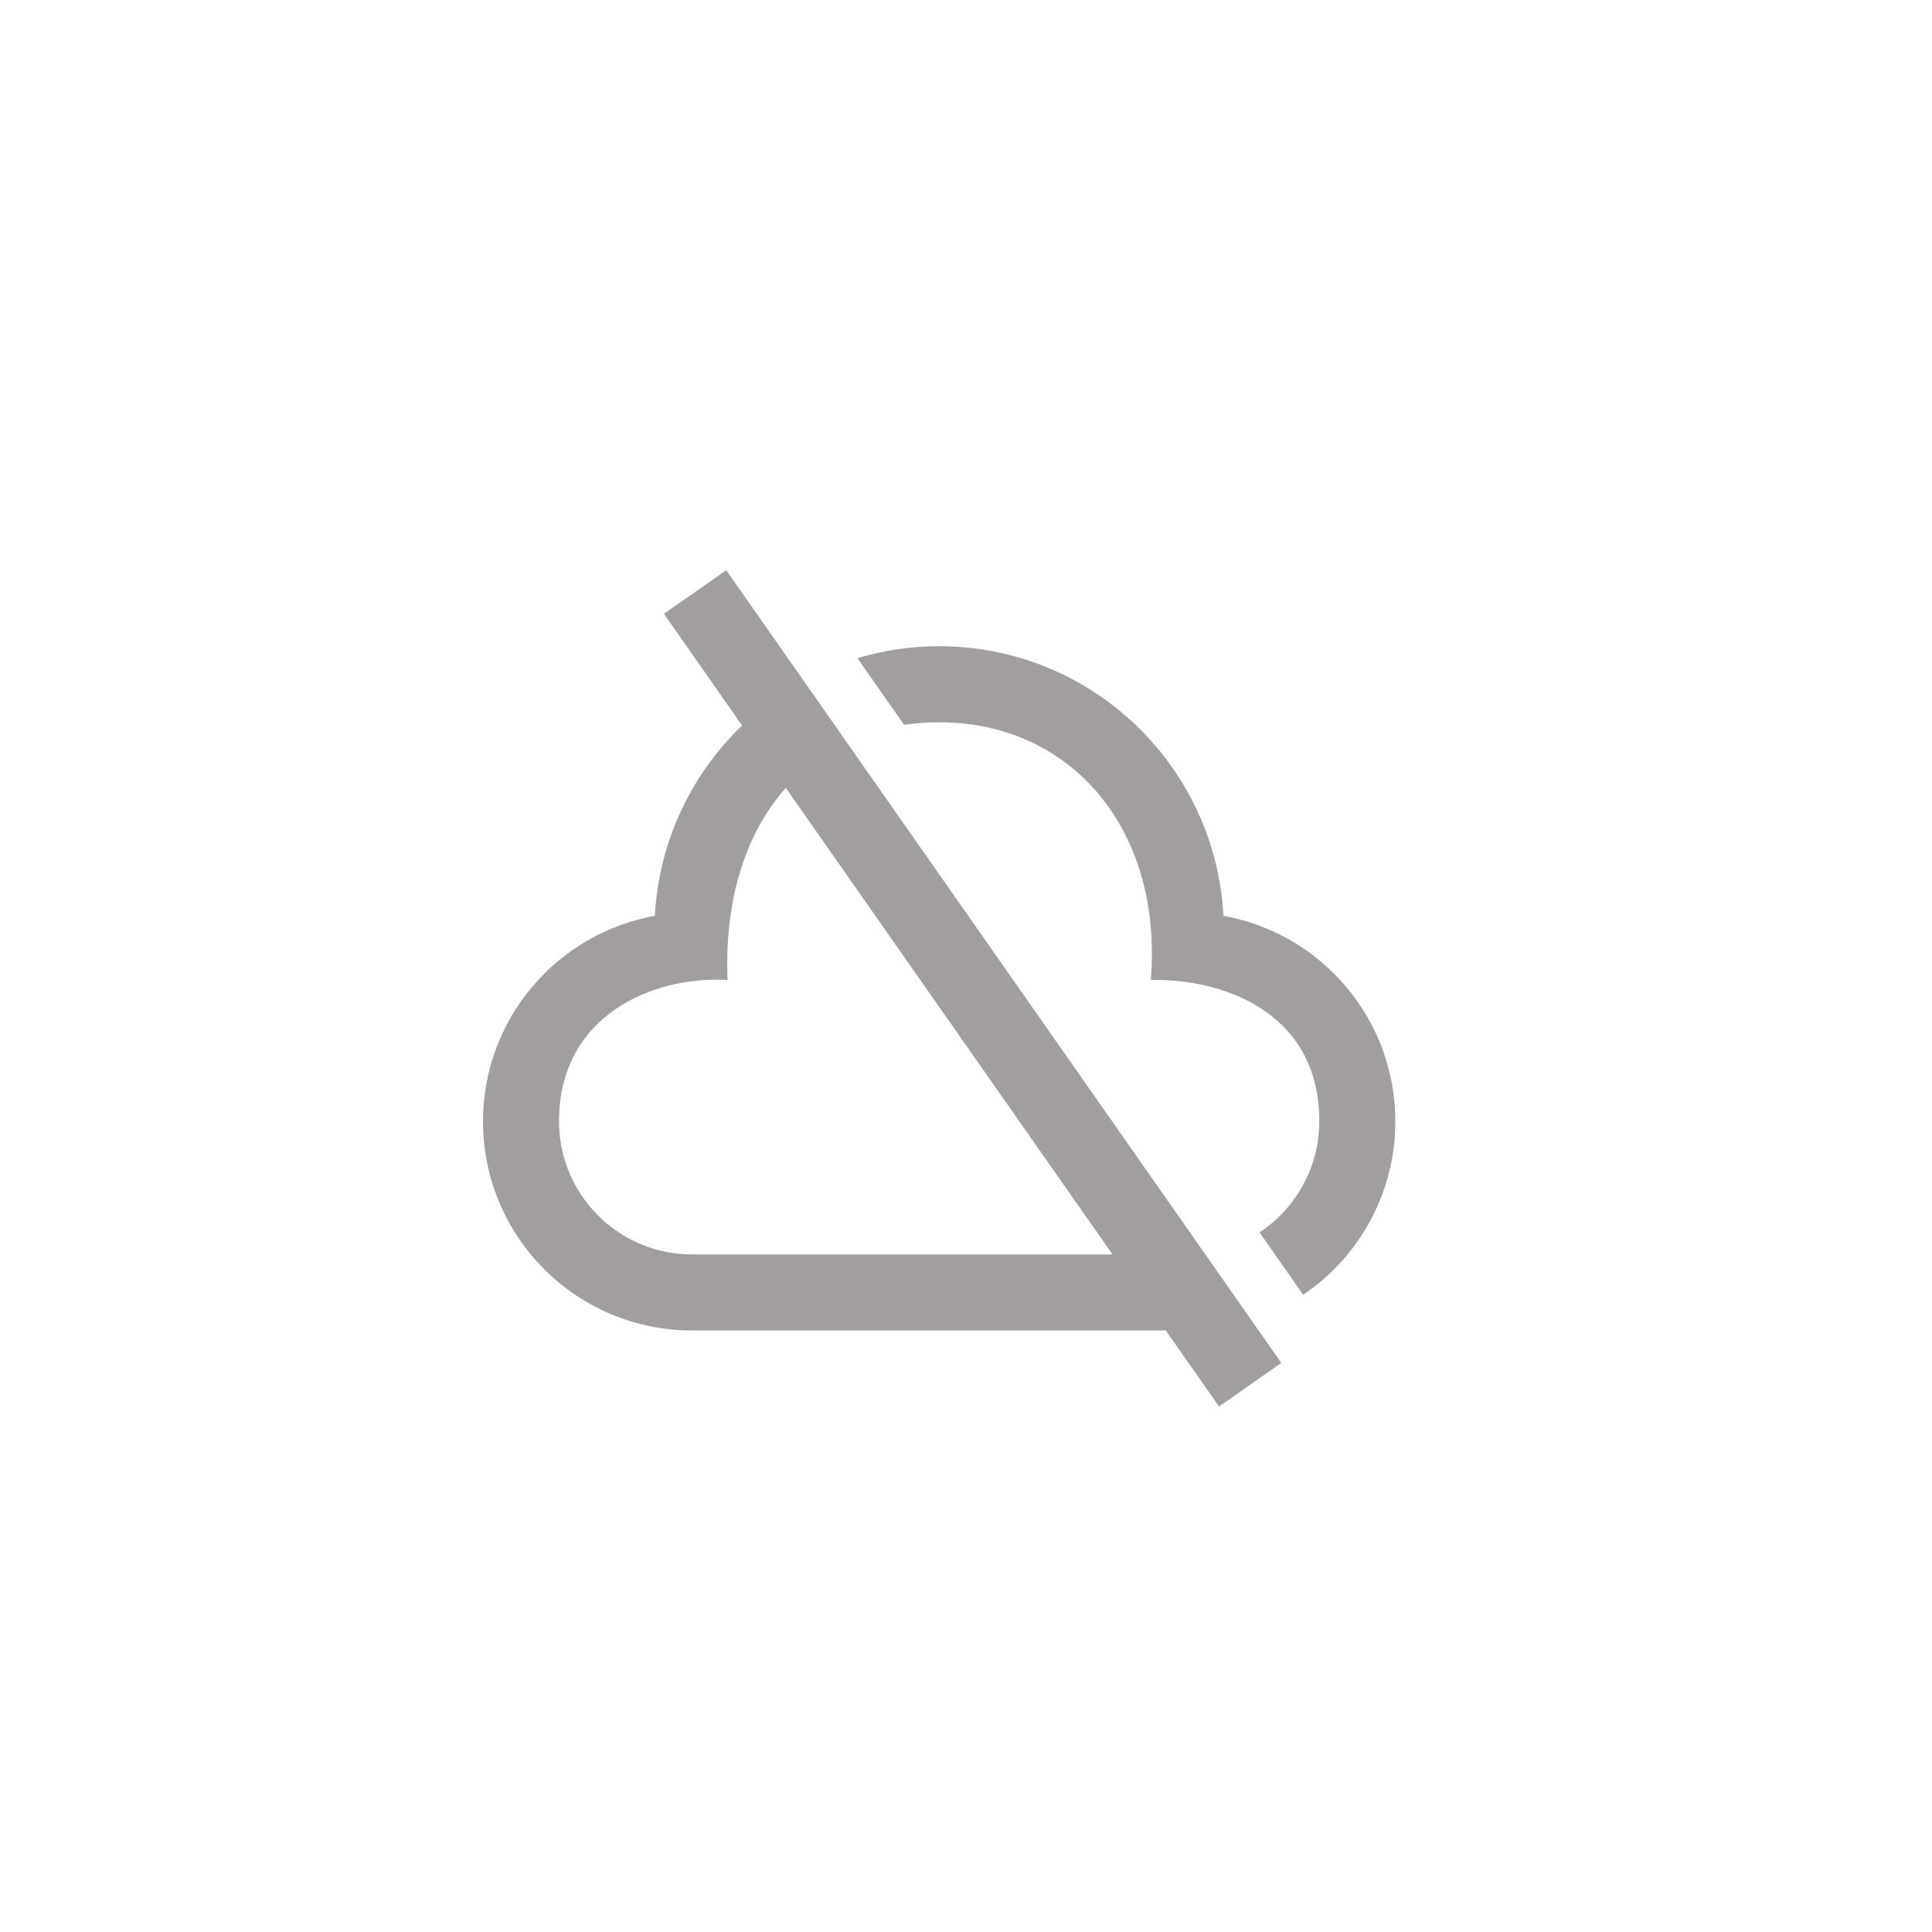 <?xml version="1.0" encoding="UTF-8"?>
<svg viewBox="0 0 72 72" xmlns="http://www.w3.org/2000/svg">
    <path fill="#a29e9d" fill-rule="evenodd" stroke="none" d="M 27.657 27.036 L 24.743 22.875 L 27.065 21.25 L 47.75 50.792 L 45.43 52.417 L 43.445 49.583 L 25.792 49.583 C 21.489 49.583 18 46.094 18 41.792 C 18 37.964 20.764 34.786 24.405 34.13 C 24.553 31.347 25.772 28.846 27.657 27.036 Z M 31.953 24.527 C 32.917 24.238 33.94 24.083 35 24.083 C 40.675 24.083 45.295 28.533 45.595 34.13 C 49.236 34.786 52 37.964 52 41.792 C 52 44.48 50.637 46.851 48.566 48.252 L 46.938 45.928 C 48.28 45.04 49.167 43.517 49.167 41.792 C 49.167 37.586 45.359 36.457 42.887 36.522 C 43.346 30.879 39.892 26.917 35 26.917 C 34.551 26.917 34.116 26.949 33.694 27.013 L 31.953 24.527 Z M 25.792 46.75 L 41.461 46.75 L 29.285 29.362 C 27.815 31.018 26.993 33.463 27.113 36.522 C 24.345 36.362 20.833 37.829 20.833 41.792 C 20.833 44.526 23.058 46.75 25.792 46.75 Z"/>
</svg>
